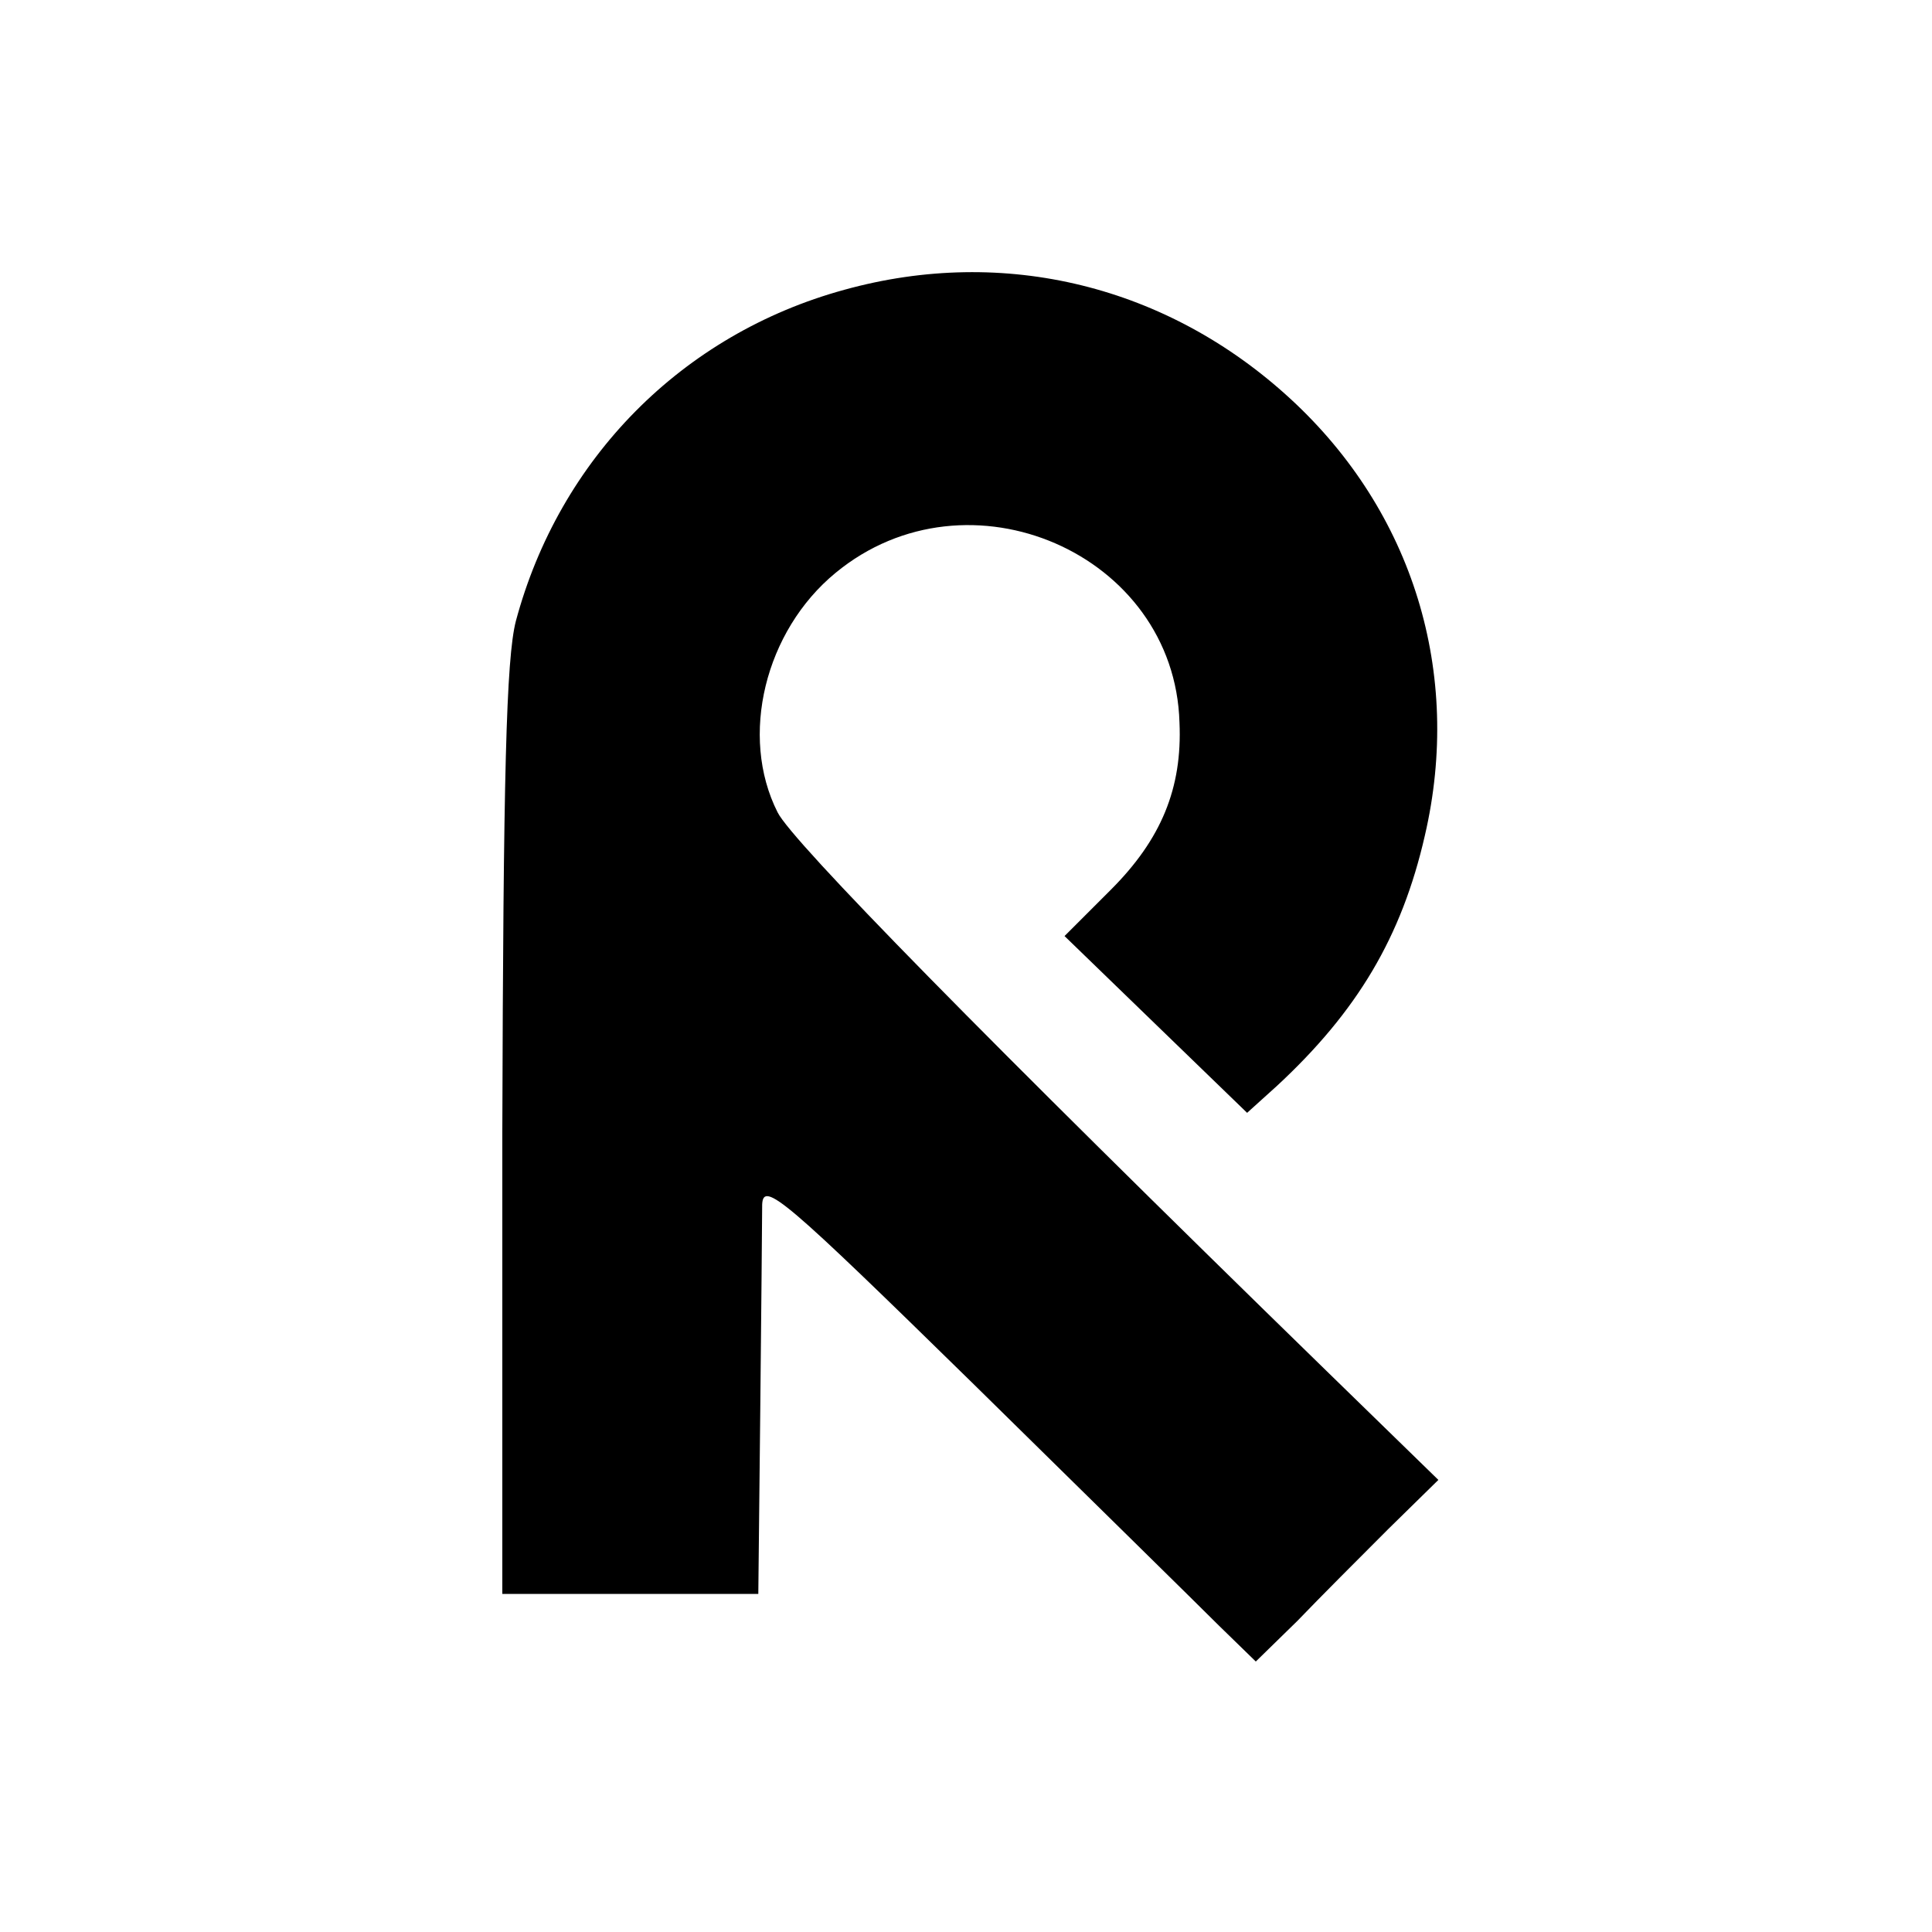 <?xml version="1.0" standalone="no"?>
<!DOCTYPE svg PUBLIC "-//W3C//DTD SVG 20010904//EN"
 "http://www.w3.org/TR/2001/REC-SVG-20010904/DTD/svg10.dtd">
<svg version="1.0" xmlns="http://www.w3.org/2000/svg"
 width="200pt" height="200pt" viewBox="0 0 200 200"
 preserveAspectRatio="xMidYMid meet">
<g transform="translate(0,200) scale(0.1,-0.1)"
fill="#000000" stroke="none">
<path d="M874 1700 c-168 -46 -295 -175 -340 -343 -10 -39 -13 -160 -14 -529
l0 -478 132 0 133 0 2 188 c1 103 2 199 2 215 1 25 23 6 218 -185 119 -117
234 -230 255 -251 l38 -37 43 42 c23 24 65 66 94 95 l52 51 -116 113 c-354
345 -553 548 -568 578 -40 79 -13 188 60 248 137 113 351 20 356 -155 3 -68
-19 -121 -71 -173 l-48 -48 95 -92 94 -91 31 28 c83 77 129 154 153 259 39
168 -12 335 -139 452 -127 117 -296 159 -462 113z"/>
</g>
</svg>

